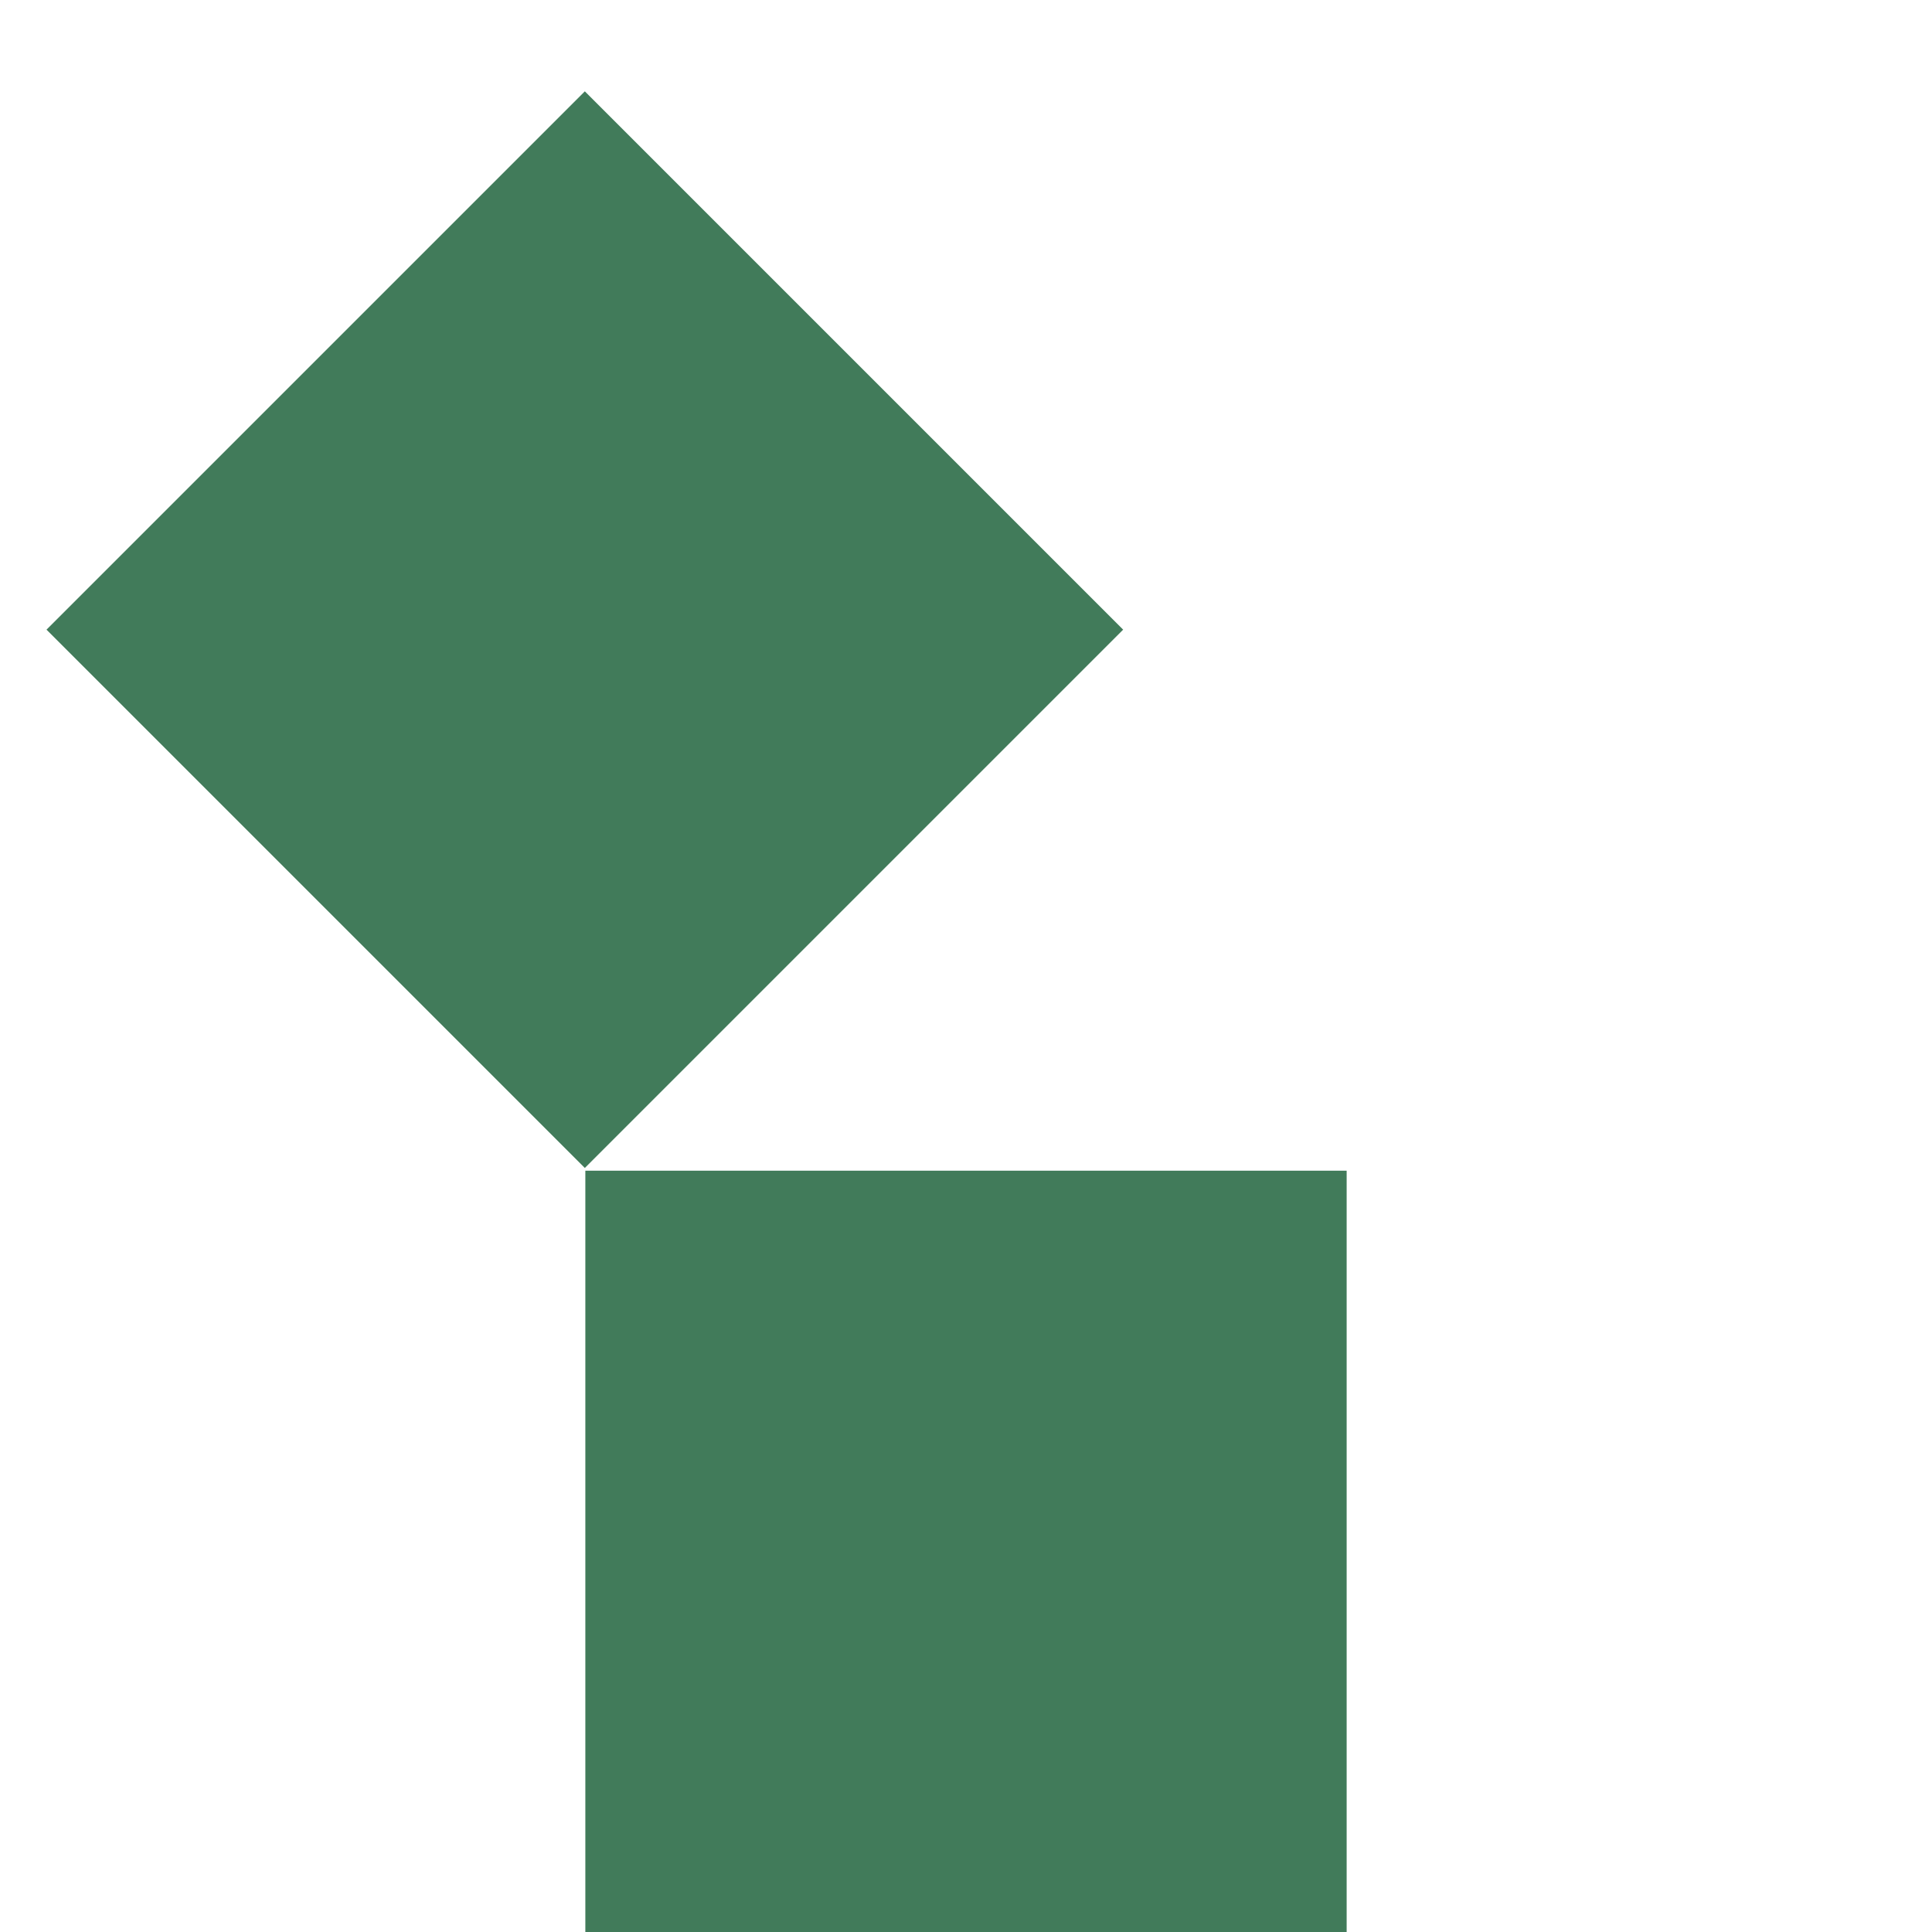 <?xml version="1.0" encoding="UTF-8"?>
<svg xmlns="http://www.w3.org/2000/svg" id="Calque_1" version="1.1" viewBox="0 0 107.6 107.6">
  <defs>
    <style>
      .st0 {
        fill: #417b5a;
      }
    </style>
  </defs>
  <rect id="Rectangle_8" class="st0" x="11.4" y="13.9" width="42.4" height="42.4" transform="translate(-15.3 33.3) rotate(-45)"></rect>
  <rect id="Rectangle_9" class="st0" x="32.6" y="65.2" width="42.4" height="42.4"></rect>
</svg>
